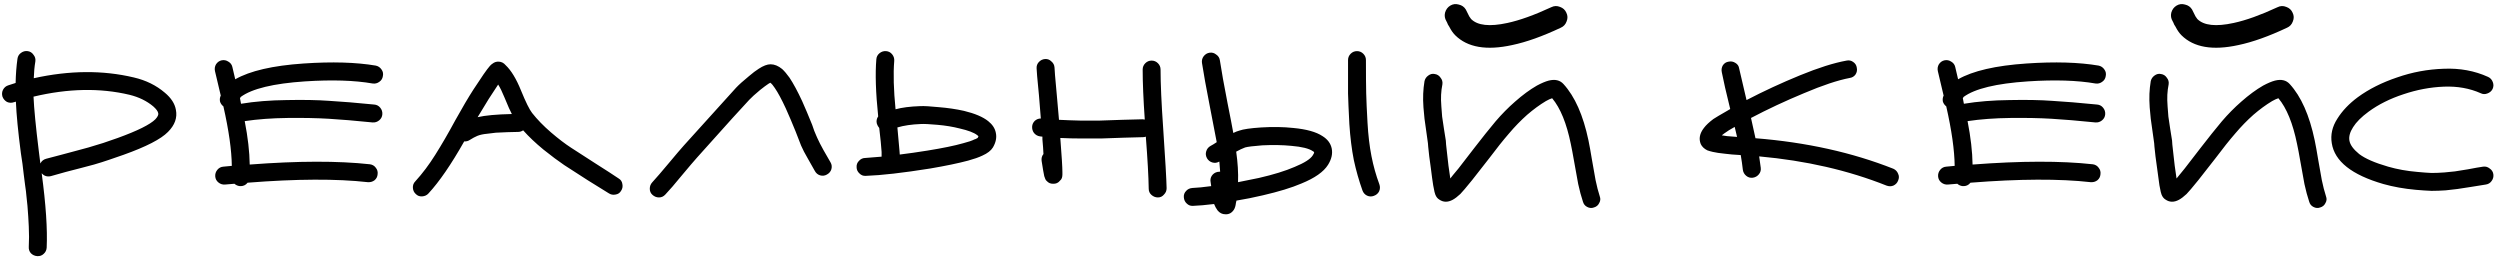 <?xml version="1.0" encoding="UTF-8"?> <svg xmlns="http://www.w3.org/2000/svg" width="209" height="22" viewBox="0 0 209 22" fill="none"><path d="M3.374 13.668C3.476 13.463 3.638 13.331 3.858 13.272L5.112 12.942L6.344 12.612C6.622 12.539 6.974 12.443 7.4 12.326C7.84 12.194 8.25 12.069 8.632 11.952L9.842 11.534C11.499 10.933 12.548 10.412 12.988 9.972C13.178 9.767 13.259 9.598 13.23 9.466C13.2 9.305 13.061 9.114 12.812 8.894C12.269 8.439 11.609 8.117 10.832 7.926C8.368 7.339 5.691 7.391 2.802 8.08C2.846 9.077 2.992 10.588 3.242 12.612L3.374 13.668ZM1.306 6.936C1.32 6.217 1.372 5.543 1.46 4.912C1.489 4.707 1.584 4.545 1.746 4.428C1.922 4.296 2.112 4.245 2.318 4.274C2.523 4.303 2.684 4.406 2.802 4.582C2.934 4.743 2.985 4.927 2.956 5.132C2.882 5.572 2.838 6.041 2.824 6.54C5.801 5.88 8.588 5.858 11.184 6.474C12.196 6.709 13.061 7.134 13.78 7.75C14.308 8.19 14.616 8.667 14.704 9.18C14.836 9.84 14.616 10.456 14.044 11.028C13.457 11.629 12.218 12.267 10.326 12.942L9.116 13.36C8.734 13.492 8.316 13.624 7.862 13.756L6.784 14.042L5.508 14.372C4.921 14.533 4.503 14.651 4.254 14.724C3.946 14.797 3.689 14.717 3.484 14.482C3.836 17.093 3.975 19.168 3.902 20.708C3.887 20.913 3.806 21.082 3.66 21.214C3.513 21.361 3.33 21.427 3.11 21.412C2.904 21.397 2.728 21.317 2.582 21.17C2.45 21.023 2.391 20.84 2.406 20.62C2.42 20.356 2.428 20.085 2.428 19.806C2.428 19.527 2.42 19.234 2.406 18.926C2.391 18.633 2.376 18.361 2.362 18.112C2.347 17.863 2.325 17.562 2.296 17.21C2.266 16.873 2.237 16.594 2.208 16.374C2.193 16.154 2.156 15.853 2.098 15.472C2.054 15.091 2.017 14.805 1.988 14.614C1.973 14.423 1.936 14.115 1.878 13.69C1.819 13.265 1.775 12.971 1.746 12.81C1.511 11.006 1.372 9.569 1.328 8.498L1.174 8.542C0.968 8.615 0.77 8.608 0.58 8.52C0.404 8.417 0.279 8.271 0.206 8.08C0.147 7.875 0.162 7.684 0.25 7.508C0.352 7.317 0.499 7.193 0.69 7.134C0.895 7.061 1.1 6.995 1.306 6.936ZM18.456 7.992L17.972 5.946C17.928 5.741 17.957 5.55 18.06 5.374C18.177 5.198 18.331 5.088 18.522 5.044C18.727 5 18.918 5.037 19.094 5.154C19.27 5.257 19.38 5.403 19.424 5.594L19.666 6.628C20.898 5.924 22.805 5.484 25.386 5.308C27.762 5.147 29.771 5.205 31.414 5.484C31.619 5.528 31.78 5.638 31.898 5.814C32.015 5.975 32.052 6.159 32.008 6.364C31.979 6.569 31.876 6.731 31.7 6.848C31.538 6.965 31.355 7.009 31.15 6.98C29.639 6.716 27.755 6.657 25.496 6.804C22.856 6.98 21.067 7.413 20.128 8.102C20.113 8.117 20.091 8.153 20.062 8.212L20.15 8.674C21.308 8.483 22.577 8.381 23.956 8.366C25.349 8.337 26.544 8.359 27.542 8.432C28.554 8.491 29.8 8.593 31.282 8.74C31.487 8.755 31.656 8.843 31.788 9.004C31.92 9.165 31.979 9.349 31.964 9.554C31.949 9.759 31.861 9.928 31.7 10.06C31.538 10.192 31.355 10.251 31.15 10.236C29.698 10.089 28.473 9.987 27.476 9.928C26.493 9.869 25.349 9.847 24.044 9.862C22.738 9.877 21.543 9.965 20.458 10.126C20.722 11.475 20.861 12.685 20.876 13.756C24.909 13.448 28.261 13.441 30.93 13.734C31.135 13.763 31.297 13.859 31.414 14.02C31.546 14.181 31.597 14.365 31.568 14.57C31.553 14.775 31.465 14.944 31.304 15.076C31.142 15.193 30.959 15.245 30.754 15.23C28.143 14.937 24.792 14.951 20.7 15.274C20.538 15.479 20.326 15.575 20.062 15.56C19.886 15.545 19.732 15.479 19.6 15.362L18.808 15.428C18.602 15.443 18.419 15.384 18.258 15.252C18.096 15.12 18.009 14.951 17.994 14.746C17.979 14.541 18.038 14.357 18.17 14.196C18.302 14.035 18.471 13.947 18.676 13.932L19.38 13.866C19.365 12.561 19.131 10.903 18.676 8.894C18.529 8.777 18.434 8.637 18.39 8.476C18.36 8.3 18.383 8.139 18.456 7.992ZM39.93 9.796C40.546 9.649 41.499 9.561 42.79 9.532C42.673 9.327 42.468 8.865 42.174 8.146C41.983 7.677 41.807 7.317 41.646 7.068L40.854 8.278L39.93 9.796ZM34.716 15.164C35.318 14.504 35.875 13.763 36.388 12.942C36.916 12.106 37.474 11.145 38.06 10.06C38.647 9.004 39.153 8.146 39.578 7.486C40.253 6.445 40.708 5.792 40.942 5.528C41.016 5.44 41.089 5.374 41.162 5.33C41.324 5.198 41.507 5.139 41.712 5.154C41.932 5.169 42.115 5.264 42.262 5.44C42.731 5.88 43.164 6.591 43.56 7.574C43.956 8.542 44.264 9.165 44.484 9.444C44.91 9.987 45.438 10.529 46.068 11.072C46.684 11.6 47.242 12.025 47.74 12.348L49.786 13.668C50.666 14.225 51.312 14.643 51.722 14.922C51.898 15.025 52.001 15.179 52.03 15.384C52.074 15.589 52.038 15.78 51.92 15.956C51.818 16.132 51.663 16.235 51.458 16.264C51.253 16.308 51.062 16.271 50.886 16.154L49.148 15.076L47.168 13.8C46.669 13.463 46.09 13.03 45.43 12.502C44.77 11.959 44.206 11.424 43.736 10.896C43.604 10.984 43.465 11.028 43.318 11.028C43.186 11.028 42.886 11.035 42.416 11.05C41.947 11.065 41.624 11.079 41.448 11.094C41.287 11.109 41.045 11.138 40.722 11.182C40.4 11.211 40.128 11.27 39.908 11.358C39.703 11.446 39.498 11.556 39.292 11.688C39.145 11.791 38.984 11.835 38.808 11.82C37.723 13.741 36.725 15.193 35.816 16.176C35.684 16.323 35.508 16.403 35.288 16.418C35.083 16.433 34.907 16.367 34.76 16.22C34.614 16.088 34.533 15.919 34.518 15.714C34.504 15.494 34.569 15.311 34.716 15.164ZM54.52 15.252C54.857 14.885 55.319 14.35 55.906 13.646C56.492 12.942 56.918 12.443 57.182 12.15L61.538 7.332C61.772 7.083 62.132 6.76 62.616 6.364C62.924 6.1 63.195 5.895 63.43 5.748C63.811 5.499 64.141 5.374 64.42 5.374C64.742 5.374 65.065 5.506 65.388 5.77C65.578 5.946 65.784 6.188 66.004 6.496C66.326 6.98 66.678 7.633 67.06 8.454C67.309 9.011 67.588 9.671 67.896 10.434C67.954 10.581 68.013 10.749 68.072 10.94C68.145 11.116 68.204 11.255 68.248 11.358C68.292 11.446 68.321 11.512 68.336 11.556C68.453 11.82 68.622 12.15 68.842 12.546L69.436 13.58C69.538 13.756 69.56 13.947 69.502 14.152C69.443 14.343 69.318 14.489 69.128 14.592C68.952 14.695 68.761 14.717 68.556 14.658C68.365 14.599 68.218 14.475 68.116 14.284L67.544 13.272C67.294 12.847 67.104 12.48 66.972 12.172L66.51 10.984C66.231 10.295 65.96 9.657 65.696 9.07C65.344 8.307 65.036 7.735 64.772 7.354C64.64 7.149 64.515 7.002 64.398 6.914C64.354 6.943 64.302 6.973 64.244 7.002C64.068 7.119 63.84 7.288 63.562 7.508C63.122 7.875 62.814 8.153 62.638 8.344C62.227 8.769 60.775 10.375 58.282 13.162C58.032 13.441 57.607 13.939 57.006 14.658C56.419 15.377 55.957 15.912 55.62 16.264C55.473 16.425 55.297 16.506 55.092 16.506C54.886 16.506 54.703 16.433 54.542 16.286C54.395 16.154 54.322 15.985 54.322 15.78C54.322 15.575 54.388 15.399 54.52 15.252ZM75.22 12.92C75.939 12.832 76.709 12.722 77.53 12.59C78.806 12.385 79.804 12.179 80.522 11.974C80.933 11.871 81.256 11.761 81.49 11.644C81.49 11.659 81.571 11.622 81.732 11.534L81.798 11.402C81.798 11.387 81.762 11.351 81.688 11.292C81.424 11.087 80.94 10.903 80.236 10.742C79.664 10.595 79.041 10.493 78.366 10.434C77.706 10.375 77.244 10.353 76.98 10.368C76.218 10.397 75.565 10.493 75.022 10.654C75.096 11.431 75.154 12.084 75.198 12.612C75.198 12.7 75.206 12.803 75.22 12.92ZM74.758 5.088C74.67 6.159 74.707 7.508 74.868 9.136C75.396 8.989 76.086 8.901 76.936 8.872C77.259 8.857 77.78 8.887 78.498 8.96C79.232 9.019 79.928 9.121 80.588 9.268C81.498 9.488 82.172 9.774 82.612 10.126C82.964 10.405 83.177 10.727 83.25 11.094C83.338 11.49 83.258 11.901 83.008 12.326C82.847 12.59 82.554 12.817 82.128 13.008C81.82 13.155 81.424 13.294 80.94 13.426C80.119 13.646 79.063 13.866 77.772 14.086C75.47 14.453 73.673 14.658 72.382 14.702C72.177 14.717 72.001 14.651 71.854 14.504C71.693 14.357 71.612 14.181 71.612 13.976C71.598 13.771 71.664 13.595 71.81 13.448C71.957 13.287 72.133 13.206 72.338 13.206C72.617 13.191 73.072 13.155 73.702 13.096V12.964V12.832V12.7C73.673 12.231 73.607 11.563 73.504 10.698C73.416 10.595 73.35 10.478 73.306 10.346C73.248 10.126 73.284 9.921 73.416 9.73C73.211 7.75 73.16 6.159 73.262 4.956C73.277 4.751 73.365 4.582 73.526 4.45C73.688 4.318 73.871 4.259 74.076 4.274C74.282 4.289 74.45 4.377 74.582 4.538C74.714 4.699 74.773 4.883 74.758 5.088ZM88.751 14.328V14.35V14.328ZM87.321 14.482V14.504V14.482ZM97.023 5.814C97.023 6.987 97.096 8.63 97.243 10.742C97.419 13.338 97.514 15.003 97.529 15.736C97.529 15.941 97.456 16.117 97.309 16.264C97.177 16.425 97.008 16.506 96.803 16.506C96.598 16.506 96.414 16.433 96.253 16.286C96.106 16.154 96.033 15.985 96.033 15.78C96.018 14.768 95.938 13.316 95.791 11.424C95.718 11.453 95.637 11.468 95.549 11.468C95.358 11.468 94.816 11.483 93.921 11.512C93.041 11.541 92.41 11.563 92.029 11.578C91.662 11.578 91.142 11.578 90.467 11.578C89.807 11.578 89.198 11.563 88.641 11.534C88.758 13.03 88.817 13.983 88.817 14.394V14.592C88.817 14.695 88.802 14.79 88.773 14.878C88.744 14.966 88.692 15.039 88.619 15.098C88.472 15.289 88.274 15.377 88.025 15.362C87.82 15.362 87.651 15.289 87.519 15.142C87.46 15.098 87.416 15.039 87.387 14.966C87.358 14.893 87.328 14.812 87.299 14.724C87.255 14.533 87.182 14.108 87.079 13.448C87.05 13.228 87.101 13.037 87.233 12.876C87.218 12.524 87.189 12.113 87.145 11.644V11.424L86.947 11.402C86.742 11.373 86.573 11.277 86.441 11.116C86.324 10.955 86.272 10.771 86.287 10.566C86.302 10.39 86.375 10.236 86.507 10.104C86.654 9.972 86.822 9.906 87.013 9.906C86.969 9.319 86.918 8.681 86.859 7.992C86.8 7.288 86.749 6.745 86.705 6.364C86.676 5.968 86.661 5.755 86.661 5.726C86.646 5.521 86.705 5.345 86.837 5.198C86.984 5.037 87.16 4.949 87.365 4.934C87.57 4.919 87.746 4.985 87.893 5.132C88.054 5.264 88.142 5.433 88.157 5.638C88.157 5.667 88.172 5.887 88.201 6.298C88.245 6.709 88.296 7.281 88.355 8.014C88.414 8.747 88.472 9.415 88.531 10.016C89.074 10.045 89.682 10.067 90.357 10.082C91.032 10.082 91.545 10.082 91.897 10.082C92.249 10.067 92.894 10.045 93.833 10.016C94.786 9.987 95.344 9.972 95.505 9.972C95.564 9.972 95.63 9.979 95.703 9.994C95.586 8.307 95.527 6.914 95.527 5.814C95.527 5.609 95.6 5.433 95.747 5.286C95.894 5.139 96.07 5.066 96.275 5.066C96.48 5.066 96.656 5.139 96.803 5.286C96.95 5.433 97.023 5.609 97.023 5.814ZM109.858 12.722C109.843 12.693 109.807 12.663 109.748 12.634C109.425 12.414 108.831 12.267 107.966 12.194C107.233 12.121 106.419 12.106 105.524 12.15C104.776 12.209 104.299 12.267 104.094 12.326C103.859 12.414 103.61 12.531 103.346 12.678C103.478 13.602 103.529 14.453 103.5 15.23L105.238 14.878C106.455 14.599 107.453 14.291 108.23 13.954C109.051 13.617 109.557 13.294 109.748 12.986C109.836 12.854 109.873 12.766 109.858 12.722ZM101.982 5.044C102.114 5.924 102.327 7.112 102.62 8.608C102.855 9.781 103.016 10.617 103.104 11.116C103.28 11.028 103.449 10.962 103.61 10.918C103.933 10.801 104.541 10.713 105.436 10.654C106.404 10.595 107.299 10.61 108.12 10.698C109.22 10.801 110.034 11.028 110.562 11.38C110.987 11.644 111.244 11.989 111.332 12.414C111.42 12.854 111.317 13.309 111.024 13.778C110.657 14.365 109.917 14.885 108.802 15.34C107.981 15.692 106.903 16.022 105.568 16.33C104.82 16.506 104.087 16.653 103.368 16.77C103.353 16.858 103.339 16.924 103.324 16.968C103.295 17.217 103.236 17.408 103.148 17.54C102.972 17.804 102.737 17.929 102.444 17.914C102.18 17.914 101.96 17.804 101.784 17.584C101.667 17.423 101.571 17.247 101.498 17.056C100.779 17.144 100.193 17.195 99.738 17.21C99.533 17.225 99.357 17.159 99.21 17.012C99.063 16.88 98.983 16.704 98.968 16.484C98.953 16.279 99.019 16.103 99.166 15.956C99.298 15.809 99.474 15.729 99.694 15.714C100.09 15.699 100.611 15.648 101.256 15.56L101.212 15.252C101.168 15.047 101.197 14.863 101.3 14.702C101.417 14.526 101.579 14.416 101.784 14.372C101.857 14.357 101.931 14.35 102.004 14.35C101.989 14.071 101.967 13.793 101.938 13.514H101.916C101.74 13.617 101.549 13.639 101.344 13.58C101.153 13.521 101.007 13.404 100.904 13.228C100.801 13.037 100.779 12.847 100.838 12.656C100.897 12.451 101.021 12.297 101.212 12.194C101.329 12.135 101.498 12.033 101.718 11.886C101.659 11.549 101.469 10.559 101.146 8.916C100.838 7.347 100.618 6.129 100.486 5.264C100.457 5.059 100.501 4.875 100.618 4.714C100.75 4.538 100.919 4.435 101.124 4.406C101.329 4.377 101.513 4.428 101.674 4.56C101.85 4.677 101.953 4.839 101.982 5.044ZM114.192 5.022C114.192 6.269 114.199 7.193 114.214 7.794C114.229 8.395 114.265 9.217 114.324 10.258C114.383 11.299 114.493 12.231 114.654 13.052C114.815 13.873 115.035 14.658 115.314 15.406C115.387 15.611 115.38 15.809 115.292 16C115.204 16.176 115.057 16.301 114.852 16.374C114.661 16.447 114.471 16.44 114.28 16.352C114.104 16.264 113.979 16.125 113.906 15.934C113.613 15.113 113.371 14.262 113.18 13.382C113.004 12.487 112.879 11.483 112.806 10.368C112.747 9.239 112.711 8.388 112.696 7.816C112.696 7.229 112.696 6.298 112.696 5.022C112.696 4.817 112.769 4.641 112.916 4.494C113.063 4.347 113.239 4.274 113.444 4.274C113.649 4.274 113.825 4.347 113.972 4.494C114.119 4.641 114.192 4.817 114.192 5.022ZM122.543 0.798C122.557 0.813 122.653 1.003 122.829 1.37C122.902 1.487 122.953 1.561 122.983 1.59C123.525 2.133 124.537 2.243 126.019 1.92C127.045 1.7 128.27 1.26 129.693 0.6C129.927 0.483 130.169 0.475 130.419 0.578C130.668 0.666 130.844 0.827 130.947 1.062C131.064 1.297 131.071 1.539 130.969 1.788C130.881 2.037 130.719 2.213 130.485 2.316C128.959 3.035 127.603 3.519 126.415 3.768C124.273 4.237 122.689 3.966 121.663 2.954C121.472 2.763 121.303 2.521 121.157 2.228C121.142 2.213 121.105 2.155 121.047 2.052C121.003 1.935 120.959 1.839 120.915 1.766C120.783 1.546 120.746 1.311 120.805 1.062C120.878 0.798 121.025 0.6 121.245 0.468C121.465 0.336 121.699 0.307 121.949 0.38C122.213 0.439 122.411 0.578 122.543 0.798ZM120.585 7.046C120.526 7.339 120.489 7.633 120.475 7.926C120.46 8.205 120.467 8.527 120.497 8.894C120.526 9.261 120.548 9.547 120.563 9.752C120.592 9.943 120.643 10.287 120.717 10.786C120.79 11.285 120.841 11.607 120.871 11.754C120.871 11.769 120.878 11.879 120.893 12.084L120.981 12.876L121.091 13.844L121.245 14.922C121.318 14.819 121.545 14.541 121.927 14.086L123.269 12.348C123.914 11.512 124.501 10.779 125.029 10.148C125.542 9.547 126.085 8.997 126.657 8.498C127.287 7.941 127.896 7.493 128.483 7.156C128.864 6.951 129.194 6.811 129.473 6.738C130.001 6.606 130.411 6.701 130.705 7.024C131.658 8.065 132.355 9.635 132.795 11.732C132.883 12.157 132.978 12.685 133.081 13.316C133.198 13.976 133.301 14.555 133.389 15.054C133.491 15.553 133.609 16.007 133.741 16.418C133.814 16.609 133.799 16.792 133.697 16.968C133.609 17.159 133.462 17.283 133.257 17.342C133.066 17.415 132.875 17.401 132.685 17.298C132.509 17.21 132.391 17.063 132.333 16.858C132.186 16.418 132.054 15.927 131.937 15.384C131.834 14.827 131.724 14.218 131.607 13.558C131.489 12.883 131.394 12.377 131.321 12.04C130.969 10.309 130.448 9.033 129.759 8.212C129.612 8.256 129.436 8.337 129.231 8.454C128.717 8.762 128.197 9.143 127.669 9.598C127.141 10.067 126.635 10.588 126.151 11.16C125.667 11.717 125.117 12.407 124.501 13.228L123.071 15.054C122.572 15.67 122.242 16.059 122.081 16.22C121.846 16.44 121.633 16.601 121.443 16.704C121.032 16.924 120.658 16.917 120.321 16.682C120.174 16.594 120.064 16.455 119.991 16.264C119.976 16.205 119.954 16.132 119.925 16.044L119.815 15.494C119.756 15.127 119.69 14.643 119.617 14.042C119.573 13.734 119.529 13.411 119.485 13.074L119.397 12.26L119.375 11.974C119.36 11.842 119.316 11.527 119.243 11.028C119.169 10.515 119.118 10.148 119.089 9.928C119.074 9.708 119.045 9.393 119.001 8.982C118.971 8.571 118.964 8.19 118.979 7.838C118.993 7.486 119.03 7.134 119.089 6.782C119.133 6.591 119.235 6.437 119.397 6.32C119.573 6.188 119.756 6.144 119.947 6.188C120.152 6.217 120.313 6.32 120.431 6.496C120.563 6.657 120.614 6.841 120.585 7.046ZM144.646 9.114C144.309 7.75 144.074 6.723 143.942 6.034C143.898 5.829 143.927 5.638 144.03 5.462C144.147 5.286 144.309 5.183 144.514 5.154C144.719 5.11 144.91 5.147 145.086 5.264C145.262 5.367 145.365 5.521 145.394 5.726L146.01 8.366C147.447 7.618 148.936 6.929 150.476 6.298C152.016 5.667 153.314 5.257 154.37 5.066C154.575 5.022 154.759 5.059 154.92 5.176C155.096 5.293 155.199 5.455 155.228 5.66C155.272 5.865 155.235 6.056 155.118 6.232C155.001 6.393 154.839 6.489 154.634 6.518C153.637 6.709 152.361 7.134 150.806 7.794C149.251 8.439 147.777 9.129 146.384 9.862L146.758 11.556C150.997 11.893 154.839 12.744 158.286 14.108C158.477 14.196 158.609 14.335 158.682 14.526C158.77 14.702 158.77 14.893 158.682 15.098C158.609 15.289 158.477 15.428 158.286 15.516C158.11 15.589 157.919 15.589 157.714 15.516C154.517 14.24 150.967 13.426 147.066 13.074L147.198 14.02C147.227 14.225 147.176 14.409 147.044 14.57C146.912 14.731 146.743 14.827 146.538 14.856C146.333 14.885 146.149 14.834 145.988 14.702C145.827 14.57 145.731 14.401 145.702 14.196C145.658 13.8 145.599 13.389 145.526 12.964C144.983 12.935 144.551 12.898 144.228 12.854C143.788 12.81 143.443 12.759 143.194 12.7C143.003 12.656 142.849 12.612 142.732 12.568C142.468 12.436 142.285 12.26 142.182 12.04C142.006 11.6 142.094 11.153 142.446 10.698C142.622 10.463 142.886 10.214 143.238 9.95C143.414 9.833 143.81 9.598 144.426 9.246L144.646 9.114ZM143.942 11.314C144.074 11.329 144.221 11.351 144.382 11.38C144.617 11.395 144.895 11.417 145.218 11.446L145.02 10.61C144.668 10.801 144.375 10.984 144.14 11.16L143.942 11.314ZM162.487 7.992L162.003 5.946C161.959 5.741 161.988 5.55 162.091 5.374C162.208 5.198 162.362 5.088 162.553 5.044C162.758 5 162.949 5.037 163.125 5.154C163.301 5.257 163.411 5.403 163.455 5.594L163.697 6.628C164.929 5.924 166.836 5.484 169.417 5.308C171.793 5.147 173.802 5.205 175.445 5.484C175.65 5.528 175.812 5.638 175.929 5.814C176.046 5.975 176.083 6.159 176.039 6.364C176.01 6.569 175.907 6.731 175.731 6.848C175.57 6.965 175.386 7.009 175.181 6.98C173.67 6.716 171.786 6.657 169.527 6.804C166.887 6.98 165.098 7.413 164.159 8.102C164.144 8.117 164.122 8.153 164.093 8.212L164.181 8.674C165.34 8.483 166.608 8.381 167.987 8.366C169.38 8.337 170.576 8.359 171.573 8.432C172.585 8.491 173.832 8.593 175.313 8.74C175.518 8.755 175.687 8.843 175.819 9.004C175.951 9.165 176.01 9.349 175.995 9.554C175.98 9.759 175.892 9.928 175.731 10.06C175.57 10.192 175.386 10.251 175.181 10.236C173.729 10.089 172.504 9.987 171.507 9.928C170.524 9.869 169.38 9.847 168.075 9.862C166.77 9.877 165.574 9.965 164.489 10.126C164.753 11.475 164.892 12.685 164.907 13.756C168.94 13.448 172.292 13.441 174.961 13.734C175.166 13.763 175.328 13.859 175.445 14.02C175.577 14.181 175.628 14.365 175.599 14.57C175.584 14.775 175.496 14.944 175.335 15.076C175.174 15.193 174.99 15.245 174.785 15.23C172.174 14.937 168.823 14.951 164.731 15.274C164.57 15.479 164.357 15.575 164.093 15.56C163.917 15.545 163.763 15.479 163.631 15.362L162.839 15.428C162.634 15.443 162.45 15.384 162.289 15.252C162.128 15.12 162.04 14.951 162.025 14.746C162.01 14.541 162.069 14.357 162.201 14.196C162.333 14.035 162.502 13.947 162.707 13.932L163.411 13.866C163.396 12.561 163.162 10.903 162.707 8.894C162.56 8.777 162.465 8.637 162.421 8.476C162.392 8.3 162.414 8.139 162.487 7.992ZM183.257 0.798C183.272 0.813 183.367 1.003 183.543 1.37C183.617 1.487 183.668 1.561 183.697 1.59C184.24 2.133 185.252 2.243 186.733 1.92C187.76 1.7 188.985 1.26 190.407 0.6C190.642 0.483 190.884 0.475 191.133 0.578C191.383 0.666 191.559 0.827 191.661 1.062C191.779 1.297 191.786 1.539 191.683 1.788C191.595 2.037 191.434 2.213 191.199 2.316C189.674 3.035 188.317 3.519 187.129 3.768C184.988 4.237 183.404 3.966 182.377 2.954C182.187 2.763 182.018 2.521 181.871 2.228C181.857 2.213 181.82 2.155 181.761 2.052C181.717 1.935 181.673 1.839 181.629 1.766C181.497 1.546 181.461 1.311 181.519 1.062C181.593 0.798 181.739 0.6 181.959 0.468C182.179 0.336 182.414 0.307 182.663 0.38C182.927 0.439 183.125 0.578 183.257 0.798ZM181.299 7.046C181.241 7.339 181.204 7.633 181.189 7.926C181.175 8.205 181.182 8.527 181.211 8.894C181.241 9.261 181.263 9.547 181.277 9.752C181.307 9.943 181.358 10.287 181.431 10.786C181.505 11.285 181.556 11.607 181.585 11.754C181.585 11.769 181.593 11.879 181.607 12.084L181.695 12.876L181.805 13.844L181.959 14.922C182.033 14.819 182.26 14.541 182.641 14.086L183.983 12.348C184.629 11.512 185.215 10.779 185.743 10.148C186.257 9.547 186.799 8.997 187.371 8.498C188.002 7.941 188.611 7.493 189.197 7.156C189.579 6.951 189.909 6.811 190.187 6.738C190.715 6.606 191.126 6.701 191.419 7.024C192.373 8.065 193.069 9.635 193.509 11.732C193.597 12.157 193.693 12.685 193.795 13.316C193.913 13.976 194.015 14.555 194.103 15.054C194.206 15.553 194.323 16.007 194.455 16.418C194.529 16.609 194.514 16.792 194.411 16.968C194.323 17.159 194.177 17.283 193.971 17.342C193.781 17.415 193.59 17.401 193.399 17.298C193.223 17.21 193.106 17.063 193.047 16.858C192.901 16.418 192.769 15.927 192.651 15.384C192.549 14.827 192.439 14.218 192.321 13.558C192.204 12.883 192.109 12.377 192.035 12.04C191.683 10.309 191.163 9.033 190.473 8.212C190.327 8.256 190.151 8.337 189.945 8.454C189.432 8.762 188.911 9.143 188.383 9.598C187.855 10.067 187.349 10.588 186.865 11.16C186.381 11.717 185.831 12.407 185.215 13.228L183.785 15.054C183.287 15.67 182.957 16.059 182.795 16.22C182.561 16.44 182.348 16.601 182.157 16.704C181.747 16.924 181.373 16.917 181.035 16.682C180.889 16.594 180.779 16.455 180.705 16.264C180.691 16.205 180.669 16.132 180.639 16.044L180.529 15.494C180.471 15.127 180.405 14.643 180.331 14.042C180.287 13.734 180.243 13.411 180.199 13.074L180.111 12.26L180.089 11.974C180.075 11.842 180.031 11.527 179.957 11.028C179.884 10.515 179.833 10.148 179.803 9.928C179.789 9.708 179.759 9.393 179.715 8.982C179.686 8.571 179.679 8.19 179.693 7.838C179.708 7.486 179.745 7.134 179.803 6.782C179.847 6.591 179.95 6.437 180.111 6.32C180.287 6.188 180.471 6.144 180.661 6.188C180.867 6.217 181.028 6.32 181.145 6.496C181.277 6.657 181.329 6.841 181.299 7.046ZM207.389 7.794C206.465 7.383 205.438 7.2 204.309 7.244C203.18 7.288 202.05 7.501 200.921 7.882C199.806 8.249 198.838 8.733 198.017 9.334C197.416 9.774 196.983 10.207 196.719 10.632C196.455 11.043 196.352 11.417 196.411 11.754C196.47 12.106 196.741 12.48 197.225 12.876C197.724 13.257 198.53 13.609 199.645 13.932C200.408 14.152 201.222 14.299 202.087 14.372C202.542 14.416 202.938 14.445 203.275 14.46C203.612 14.46 203.972 14.445 204.353 14.416C204.734 14.372 205.028 14.343 205.233 14.328C205.438 14.299 205.805 14.24 206.333 14.152C206.861 14.049 207.279 13.976 207.587 13.932C207.792 13.903 207.976 13.954 208.137 14.086C208.313 14.203 208.416 14.365 208.445 14.57C208.474 14.775 208.423 14.966 208.291 15.142C208.174 15.303 208.012 15.399 207.807 15.428L206.575 15.626C206.032 15.714 205.651 15.773 205.431 15.802C205.211 15.831 204.888 15.868 204.463 15.912C204.052 15.941 203.656 15.956 203.275 15.956C202.894 15.941 202.454 15.912 201.955 15.868C200.987 15.78 200.085 15.619 199.249 15.384C196.609 14.621 195.172 13.485 194.937 11.974C194.82 11.27 194.974 10.588 195.399 9.928C195.81 9.268 196.382 8.667 197.115 8.124C198.039 7.449 199.132 6.899 200.393 6.474C201.654 6.034 202.952 5.792 204.287 5.748C205.636 5.689 206.876 5.917 208.005 6.43C208.196 6.518 208.328 6.665 208.401 6.87C208.474 7.061 208.467 7.251 208.379 7.442C208.291 7.618 208.144 7.743 207.939 7.816C207.748 7.889 207.565 7.882 207.389 7.794Z" fill="black"></path></svg> 